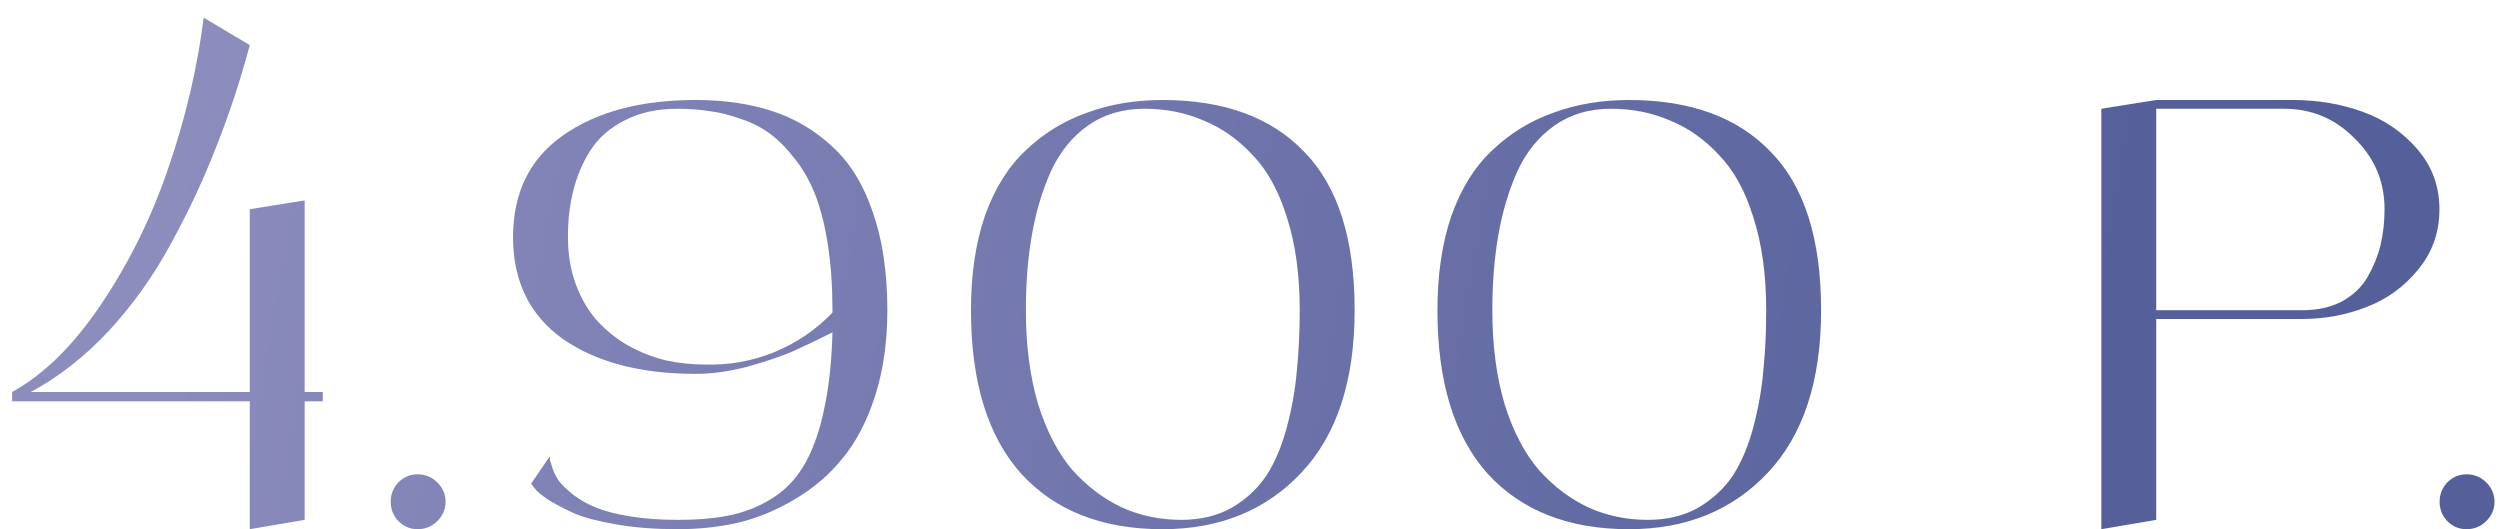 <?xml version="1.0" encoding="UTF-8"?> <svg xmlns="http://www.w3.org/2000/svg" width="137" height="29" viewBox="0 0 137 29" fill="none"> <path d="M17.688 21.48V21.992H16.696V28.488L13.688 29V21.992H0.664V21.48C2.413 20.52 4.045 18.909 5.56 16.648C7.096 14.365 8.323 11.869 9.24 9.16C10.179 6.429 10.819 3.699 11.16 0.968L13.688 2.472C13.176 4.392 12.568 6.237 11.864 8.008C11.181 9.779 10.349 11.56 9.368 13.352C8.408 15.123 7.267 16.723 5.944 18.152C4.621 19.56 3.203 20.669 1.688 21.48H13.688V11.464L16.696 10.984V21.48H17.688ZM23.97 28.552C23.671 28.851 23.308 29 22.881 29C22.476 29 22.124 28.851 21.826 28.552C21.548 28.253 21.41 27.901 21.41 27.496C21.41 27.091 21.548 26.739 21.826 26.44C22.124 26.141 22.476 25.992 22.881 25.992C23.308 25.992 23.671 26.141 23.97 26.44C24.268 26.739 24.418 27.091 24.418 27.496C24.418 27.901 24.268 28.253 23.97 28.552ZM38.131 5.48C39.688 5.48 41.086 5.683 42.323 6.088C43.56 6.493 44.659 7.144 45.619 8.04C46.579 8.915 47.315 10.109 47.827 11.624C48.36 13.139 48.627 14.931 48.627 17C48.627 18.728 48.403 20.296 47.955 21.704C47.507 23.091 46.91 24.232 46.163 25.128C45.438 26.024 44.563 26.771 43.539 27.368C42.536 27.965 41.502 28.392 40.435 28.648C39.39 28.883 38.291 29 37.139 29C35.923 29 34.814 28.915 33.811 28.744C32.808 28.573 32.03 28.371 31.475 28.136C30.92 27.88 30.451 27.635 30.067 27.4C29.683 27.144 29.427 26.931 29.299 26.76L29.107 26.504L30.131 25C30.131 25.043 30.131 25.107 30.131 25.192C30.152 25.277 30.206 25.448 30.291 25.704C30.376 25.939 30.494 26.163 30.643 26.376C30.814 26.589 31.07 26.835 31.411 27.112C31.774 27.389 32.19 27.624 32.659 27.816C33.128 28.008 33.747 28.168 34.515 28.296C35.304 28.424 36.179 28.488 37.139 28.488C38.312 28.488 39.326 28.392 40.179 28.2C41.054 27.987 41.832 27.645 42.515 27.176C43.198 26.707 43.752 26.077 44.179 25.288C44.606 24.499 44.936 23.528 45.171 22.376C45.427 21.203 45.576 19.816 45.619 18.216C44.766 18.643 44.051 18.984 43.475 19.24C42.899 19.496 42.088 19.773 41.043 20.072C40.019 20.349 39.048 20.488 38.131 20.488C35.102 20.488 32.67 19.848 30.835 18.568C29.022 17.267 28.115 15.411 28.115 13C28.115 10.568 29.022 8.712 30.835 7.432C32.67 6.131 35.102 5.48 38.131 5.48ZM38.611 19.976C39.934 20.019 41.203 19.795 42.419 19.304C43.656 18.792 44.723 18.067 45.619 17.128V17C45.619 15.677 45.534 14.472 45.363 13.384C45.192 12.296 44.958 11.379 44.659 10.632C44.36 9.885 43.987 9.235 43.539 8.68C43.091 8.104 42.632 7.645 42.163 7.304C41.694 6.963 41.16 6.696 40.563 6.504C39.966 6.291 39.4 6.152 38.867 6.088C38.334 6.003 37.758 5.96 37.139 5.96C36.008 5.96 35.038 6.173 34.227 6.6C33.416 7.005 32.787 7.56 32.339 8.264C31.912 8.947 31.603 9.683 31.411 10.472C31.219 11.24 31.123 12.072 31.123 12.968C31.123 13.949 31.272 14.835 31.571 15.624C31.87 16.413 32.264 17.075 32.755 17.608C33.246 18.141 33.811 18.589 34.451 18.952C35.112 19.315 35.795 19.581 36.499 19.752C37.203 19.901 37.907 19.976 38.611 19.976ZM63.706 5.48C67.076 5.48 69.668 6.429 71.481 8.328C73.316 10.205 74.234 13.096 74.234 17C74.234 20.861 73.263 23.827 71.322 25.896C69.38 27.965 66.841 29 63.706 29C60.399 29 57.818 27.987 55.962 25.96C54.127 23.912 53.209 20.925 53.209 17C53.209 15.037 53.465 13.309 53.977 11.816C54.511 10.323 55.258 9.128 56.218 8.232C57.178 7.315 58.287 6.632 59.545 6.184C60.804 5.715 62.191 5.48 63.706 5.48ZM64.73 28.488C65.796 28.488 66.724 28.264 67.513 27.816C68.303 27.347 68.932 26.76 69.401 26.056C69.871 25.331 70.244 24.445 70.522 23.4C70.799 22.355 70.98 21.331 71.066 20.328C71.172 19.304 71.225 18.195 71.225 17C71.225 15.059 70.991 13.363 70.522 11.912C70.073 10.461 69.444 9.32 68.633 8.488C67.844 7.635 66.948 7.005 65.945 6.6C64.964 6.173 63.887 5.96 62.714 5.96C61.519 5.96 60.484 6.269 59.609 6.888C58.735 7.507 58.052 8.36 57.562 9.448C57.092 10.515 56.751 11.677 56.538 12.936C56.324 14.173 56.218 15.528 56.218 17C56.218 18.92 56.441 20.637 56.889 22.152C57.359 23.645 57.988 24.851 58.778 25.768C59.588 26.664 60.495 27.347 61.498 27.816C62.5 28.264 63.578 28.488 64.73 28.488ZM89.268 5.48C92.639 5.48 95.231 6.429 97.044 8.328C98.879 10.205 99.796 13.096 99.796 17C99.796 20.861 98.825 23.827 96.884 25.896C94.943 27.965 92.404 29 89.268 29C85.961 29 83.38 27.987 81.524 25.96C79.689 23.912 78.772 20.925 78.772 17C78.772 15.037 79.028 13.309 79.54 11.816C80.073 10.323 80.82 9.128 81.78 8.232C82.74 7.315 83.849 6.632 85.108 6.184C86.367 5.715 87.753 5.48 89.268 5.48ZM90.292 28.488C91.359 28.488 92.287 28.264 93.076 27.816C93.865 27.347 94.495 26.76 94.964 26.056C95.433 25.331 95.807 24.445 96.084 23.4C96.361 22.355 96.543 21.331 96.628 20.328C96.735 19.304 96.788 18.195 96.788 17C96.788 15.059 96.553 13.363 96.084 11.912C95.636 10.461 95.007 9.32 94.196 8.488C93.407 7.635 92.511 7.005 91.508 6.6C90.527 6.173 89.449 5.96 88.276 5.96C87.081 5.96 86.047 6.269 85.172 6.888C84.297 7.507 83.615 8.36 83.124 9.448C82.655 10.515 82.313 11.677 82.1 12.936C81.887 14.173 81.78 15.528 81.78 17C81.78 18.92 82.004 20.637 82.452 22.152C82.921 23.645 83.551 24.851 84.34 25.768C85.151 26.664 86.057 27.347 87.06 27.816C88.063 28.264 89.14 28.488 90.292 28.488ZM125.649 5.48C127.014 5.48 128.284 5.693 129.457 6.12C130.652 6.547 131.654 7.229 132.465 8.168C133.276 9.107 133.681 10.205 133.681 11.464C133.681 12.744 133.286 13.853 132.497 14.792C131.729 15.731 130.78 16.413 129.649 16.84C128.54 17.267 127.377 17.48 126.161 17.48H118.161V28.488L115.153 29V5.96L118.161 5.48H125.649ZM126.161 17C126.993 17 127.718 16.84 128.337 16.52C128.956 16.179 129.425 15.731 129.745 15.176C130.065 14.621 130.3 14.045 130.449 13.448C130.598 12.829 130.673 12.168 130.673 11.464C130.673 9.949 130.129 8.659 129.041 7.592C127.974 6.504 126.684 5.96 125.169 5.96H118.161V17H126.161ZM136.251 28.552C135.952 28.851 135.589 29 135.163 29C134.757 29 134.405 28.851 134.107 28.552C133.829 28.253 133.691 27.901 133.691 27.496C133.691 27.091 133.829 26.739 134.107 26.44C134.405 26.141 134.757 25.992 135.163 25.992C135.589 25.992 135.952 26.141 136.251 26.44C136.549 26.739 136.699 27.091 136.699 27.496C136.699 27.901 136.549 28.253 136.251 28.552Z" fill="url(#paint0_linear_436_3)"></path> <defs> <linearGradient id="paint0_linear_436_3" x1="10.767" y1="2" x2="115.438" y2="19.991" gradientUnits="userSpaceOnUse"> <stop stop-color="#8C8CBD"></stop> <stop offset="1" stop-color="#55609B"></stop> </linearGradient> </defs> </svg> 
